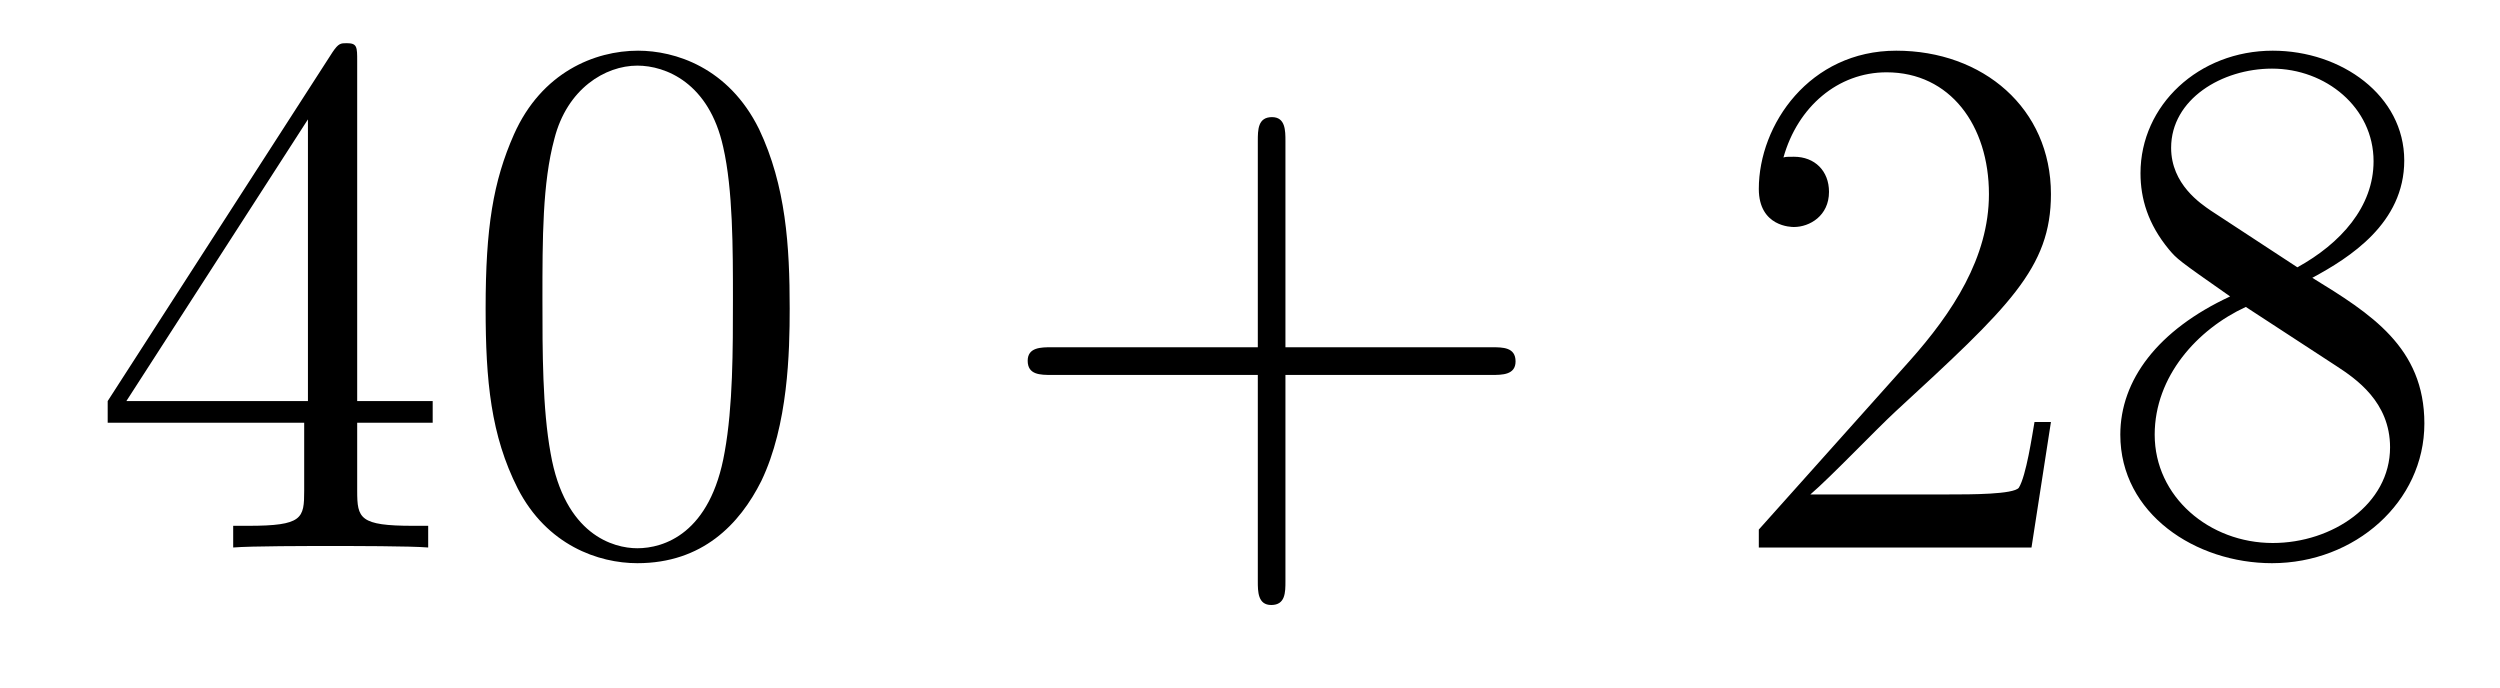 <?xml version='1.0'?>
<!-- This file was generated by dvisvgm 1.14.1 -->
<svg height='11pt' version='1.1' viewBox='0 -11 40 11' width='40pt' xmlns='http://www.w3.org/2000/svg' xmlns:xlink='http://www.w3.org/1999/xlink'>
<g id='page1'>
<g transform='matrix(1 0 0 1 -127 652)'>
<path d='M132.715 -662.022C132.715 -662.249 132.715 -662.309 132.548 -662.309C132.453 -662.309 132.417 -662.309 132.321 -662.166L128.723 -656.583V-656.236H131.867V-655.148C131.867 -654.706 131.843 -654.587 130.97 -654.587H130.731V-654.24C131.006 -654.264 131.95 -654.264 132.285 -654.264S133.576 -654.264 133.851 -654.24V-654.587H133.612C132.751 -654.587 132.715 -654.706 132.715 -655.148V-656.236H133.923V-656.583H132.715V-662.022ZM131.927 -661.09V-656.583H129.022L131.927 -661.09ZM139.635 -658.065C139.635 -659.058 139.576 -660.026 139.145 -660.934C138.655 -661.927 137.794 -662.189 137.209 -662.189C136.515 -662.189 135.666 -661.843 135.224 -660.851C134.89 -660.097 134.77 -659.356 134.77 -658.065C134.77 -656.906 134.854 -656.033 135.284 -655.184C135.75 -654.276 136.575 -653.989 137.197 -653.989C138.237 -653.989 138.834 -654.611 139.181 -655.304C139.611 -656.2 139.635 -657.372 139.635 -658.065ZM137.197 -654.228C136.814 -654.228 136.037 -654.443 135.81 -655.746C135.679 -656.463 135.679 -657.372 135.679 -658.209C135.679 -659.189 135.679 -660.073 135.87 -660.779C136.073 -661.58 136.683 -661.95 137.197 -661.95C137.651 -661.95 138.344 -661.675 138.571 -660.648C138.727 -659.966 138.727 -659.022 138.727 -658.209C138.727 -657.408 138.727 -656.499 138.595 -655.77C138.368 -654.455 137.615 -654.228 137.197 -654.228Z' fill-rule='evenodd'/>
<path d='M147.567 -657.001H150.867C151.034 -657.001 151.249 -657.001 151.249 -657.217C151.249 -657.444 151.046 -657.444 150.867 -657.444H147.567V-660.743C147.567 -660.91 147.567 -661.126 147.352 -661.126C147.125 -661.126 147.125 -660.922 147.125 -660.743V-657.444H143.826C143.658 -657.444 143.443 -657.444 143.443 -657.228C143.443 -657.001 143.647 -657.001 143.826 -657.001H147.125V-653.702C147.125 -653.535 147.125 -653.32 147.34 -653.32C147.567 -653.32 147.567 -653.523 147.567 -653.702V-657.001Z' fill-rule='evenodd'/>
<path d='M159.815 -656.248H159.552C159.516 -656.045 159.42 -655.387 159.301 -655.196C159.217 -655.089 158.536 -655.089 158.177 -655.089H155.966C156.288 -655.364 157.017 -656.129 157.328 -656.416C159.145 -658.089 159.815 -658.711 159.815 -659.894C159.815 -661.269 158.727 -662.189 157.34 -662.189C155.954 -662.189 155.141 -661.006 155.141 -659.978C155.141 -659.368 155.667 -659.368 155.703 -659.368C155.954 -659.368 156.264 -659.547 156.264 -659.93C156.264 -660.265 156.037 -660.492 155.703 -660.492C155.595 -660.492 155.571 -660.492 155.535 -660.48C155.763 -661.293 156.408 -661.843 157.185 -661.843C158.201 -661.843 158.823 -660.994 158.823 -659.894C158.823 -658.878 158.237 -657.993 157.556 -657.228L155.141 -654.527V-654.24H159.504L159.815 -656.248ZM163.997 -658.555C164.595 -658.878 165.468 -659.428 165.468 -660.432C165.468 -661.472 164.463 -662.189 163.364 -662.189C162.18 -662.189 161.248 -661.317 161.248 -660.229C161.248 -659.823 161.367 -659.416 161.702 -659.01C161.834 -658.854 161.846 -658.842 162.682 -658.257C161.523 -657.719 160.925 -656.918 160.925 -656.045C160.925 -654.778 162.132 -653.989 163.352 -653.989C164.679 -653.989 165.79 -654.969 165.79 -656.224C165.79 -657.444 164.93 -657.982 163.997 -658.555ZM162.372 -659.631C162.216 -659.739 161.738 -660.05 161.738 -660.635C161.738 -661.413 162.551 -661.902 163.352 -661.902C164.212 -661.902 164.977 -661.281 164.977 -660.42C164.977 -659.691 164.451 -659.105 163.758 -658.723L162.372 -659.631ZM162.933 -658.089L164.38 -657.145C164.691 -656.942 165.241 -656.571 165.241 -655.842C165.241 -654.933 164.32 -654.312 163.364 -654.312C162.347 -654.312 161.475 -655.053 161.475 -656.045C161.475 -656.977 162.156 -657.731 162.933 -658.089Z' fill-rule='evenodd'/>
</g>
</g>
</svg>
